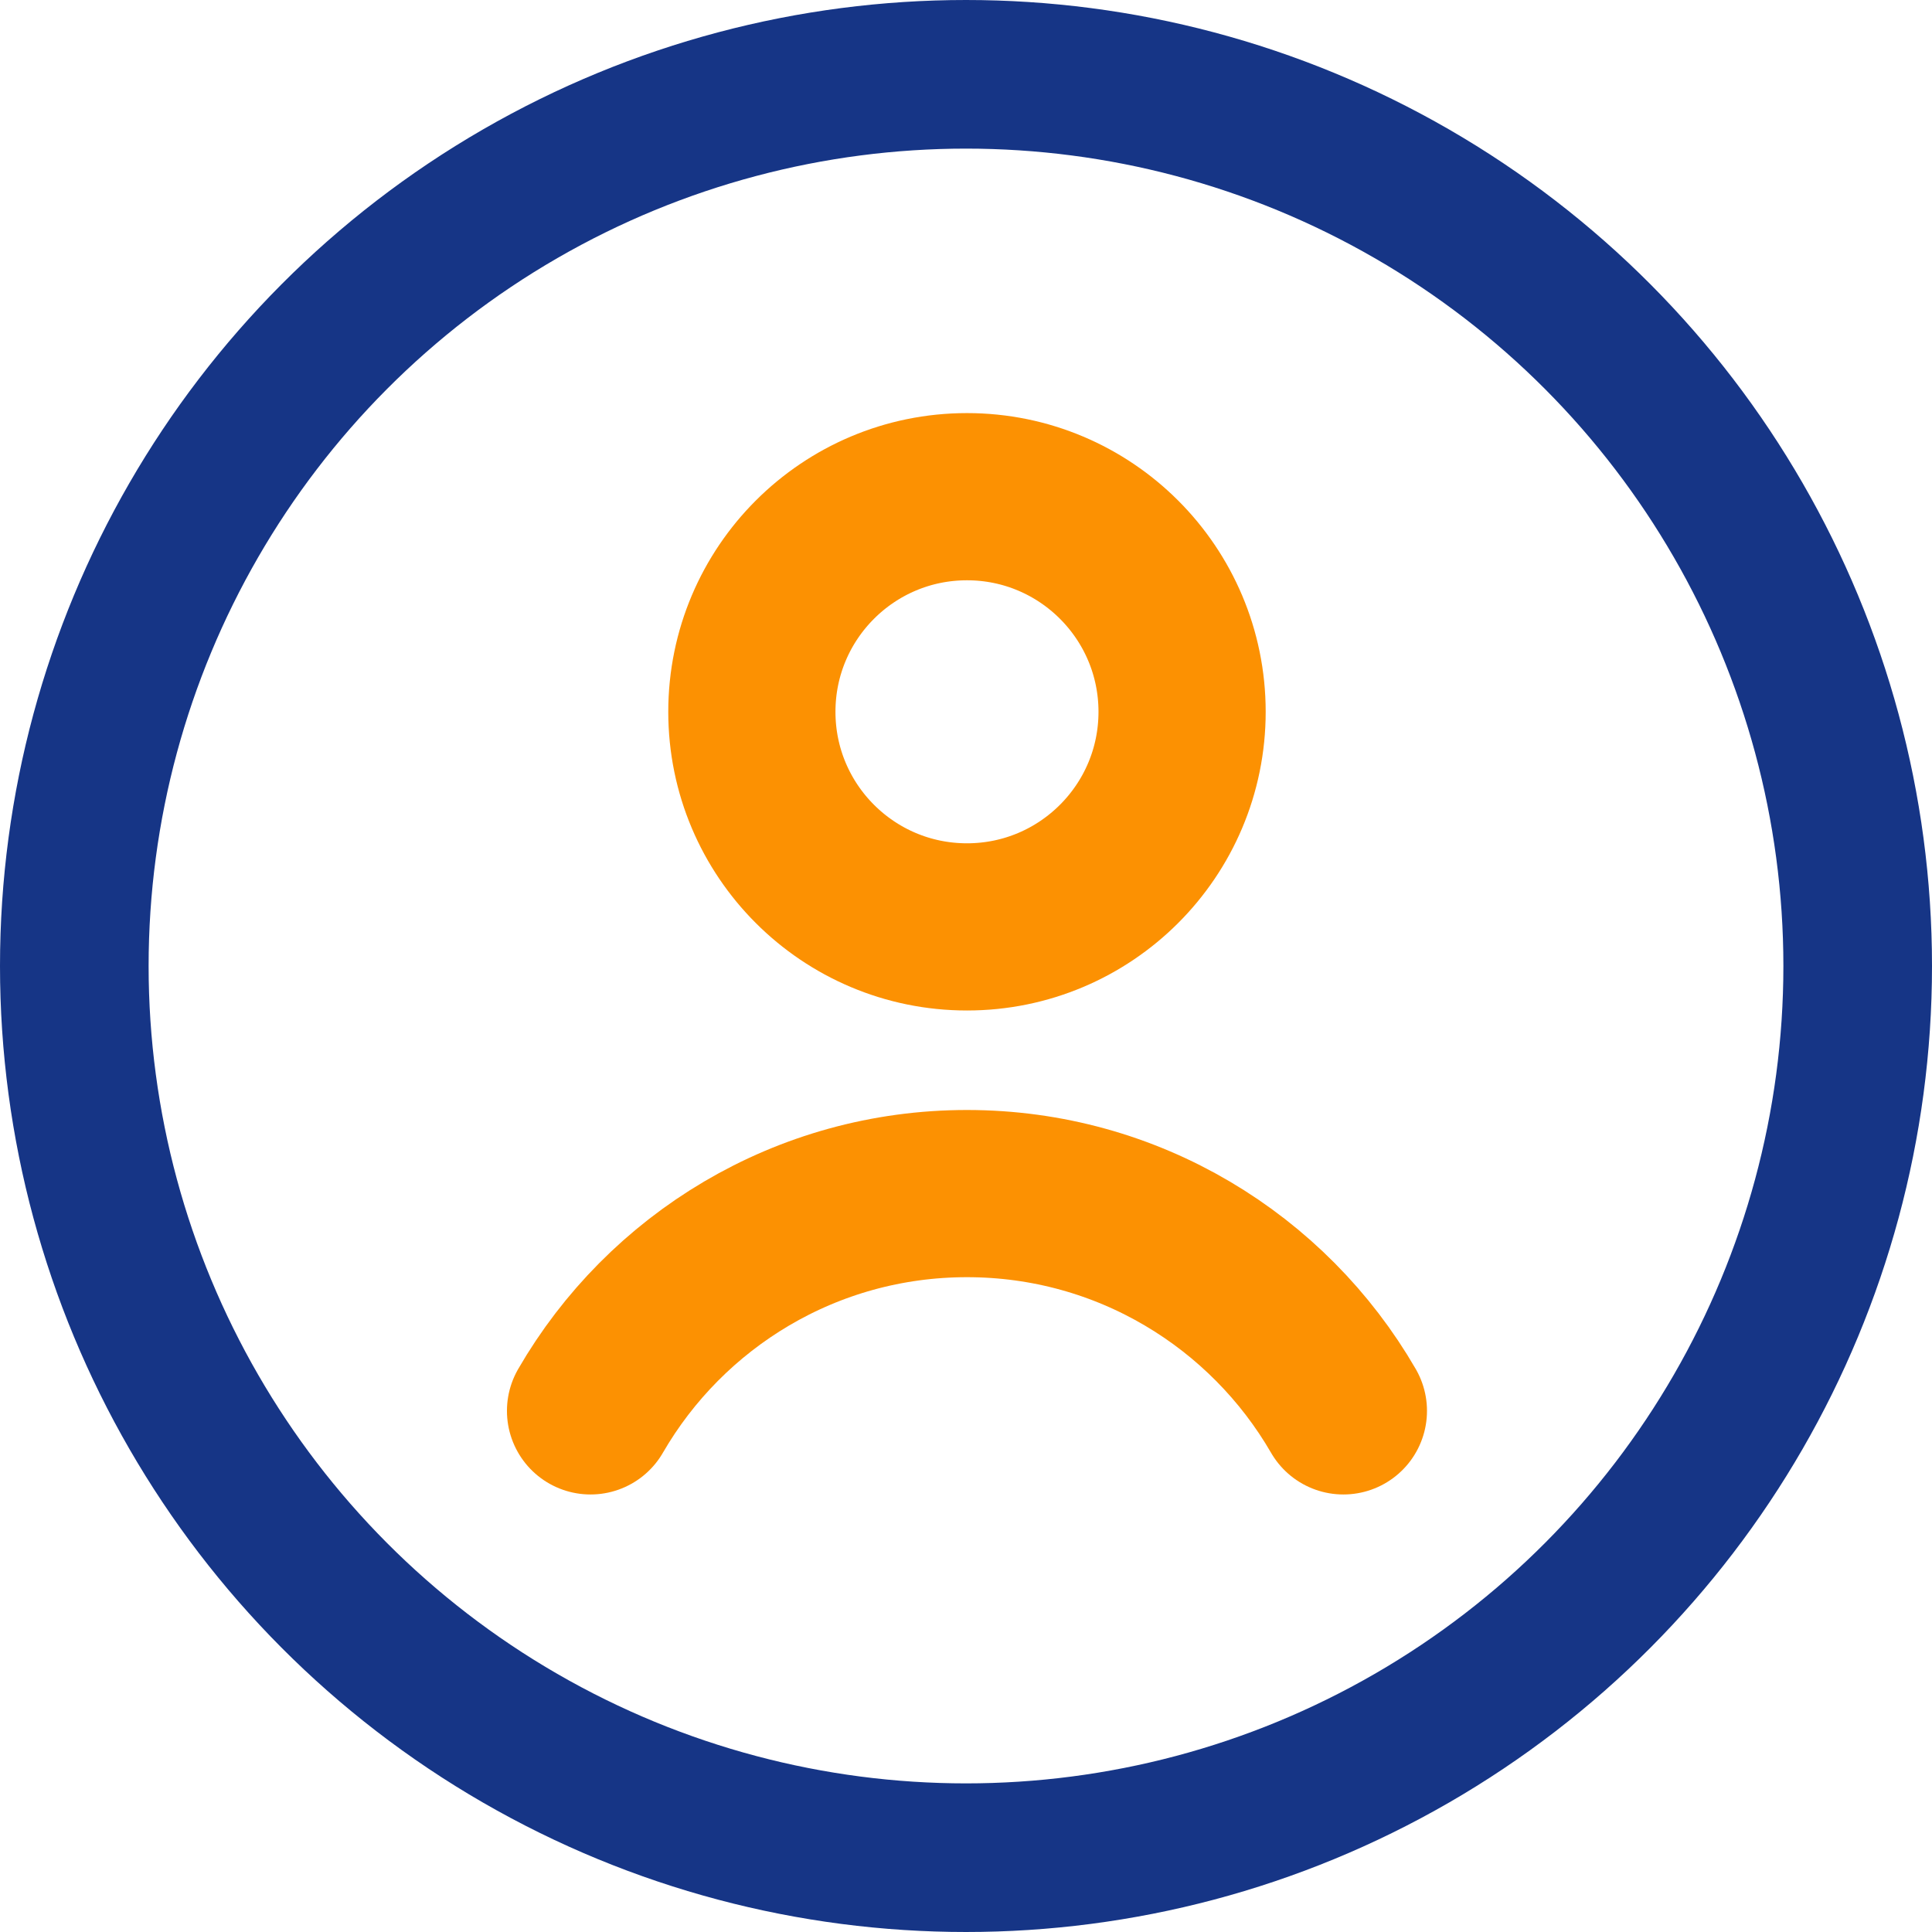 <svg width="104" height="104" viewBox="0 0 104 104" fill="none" xmlns="http://www.w3.org/2000/svg">
<path d="M31.789 75.948C35.834 68.956 43.394 64.251 52.052 64.251C60.711 64.251 68.271 68.956 72.315 75.948M63.632 38.316C63.632 44.711 58.447 49.895 52.053 49.895C45.657 49.895 40.473 44.711 40.473 38.316C40.473 31.921 45.657 26.737 52.053 26.737C58.447 26.737 63.632 31.921 63.632 38.316Z" stroke="#FC9102" stroke-width="9" stroke-linecap="round"/>
<circle cx="52" cy="52" r="48" stroke="#163586" stroke-width="8"/>
</svg>
